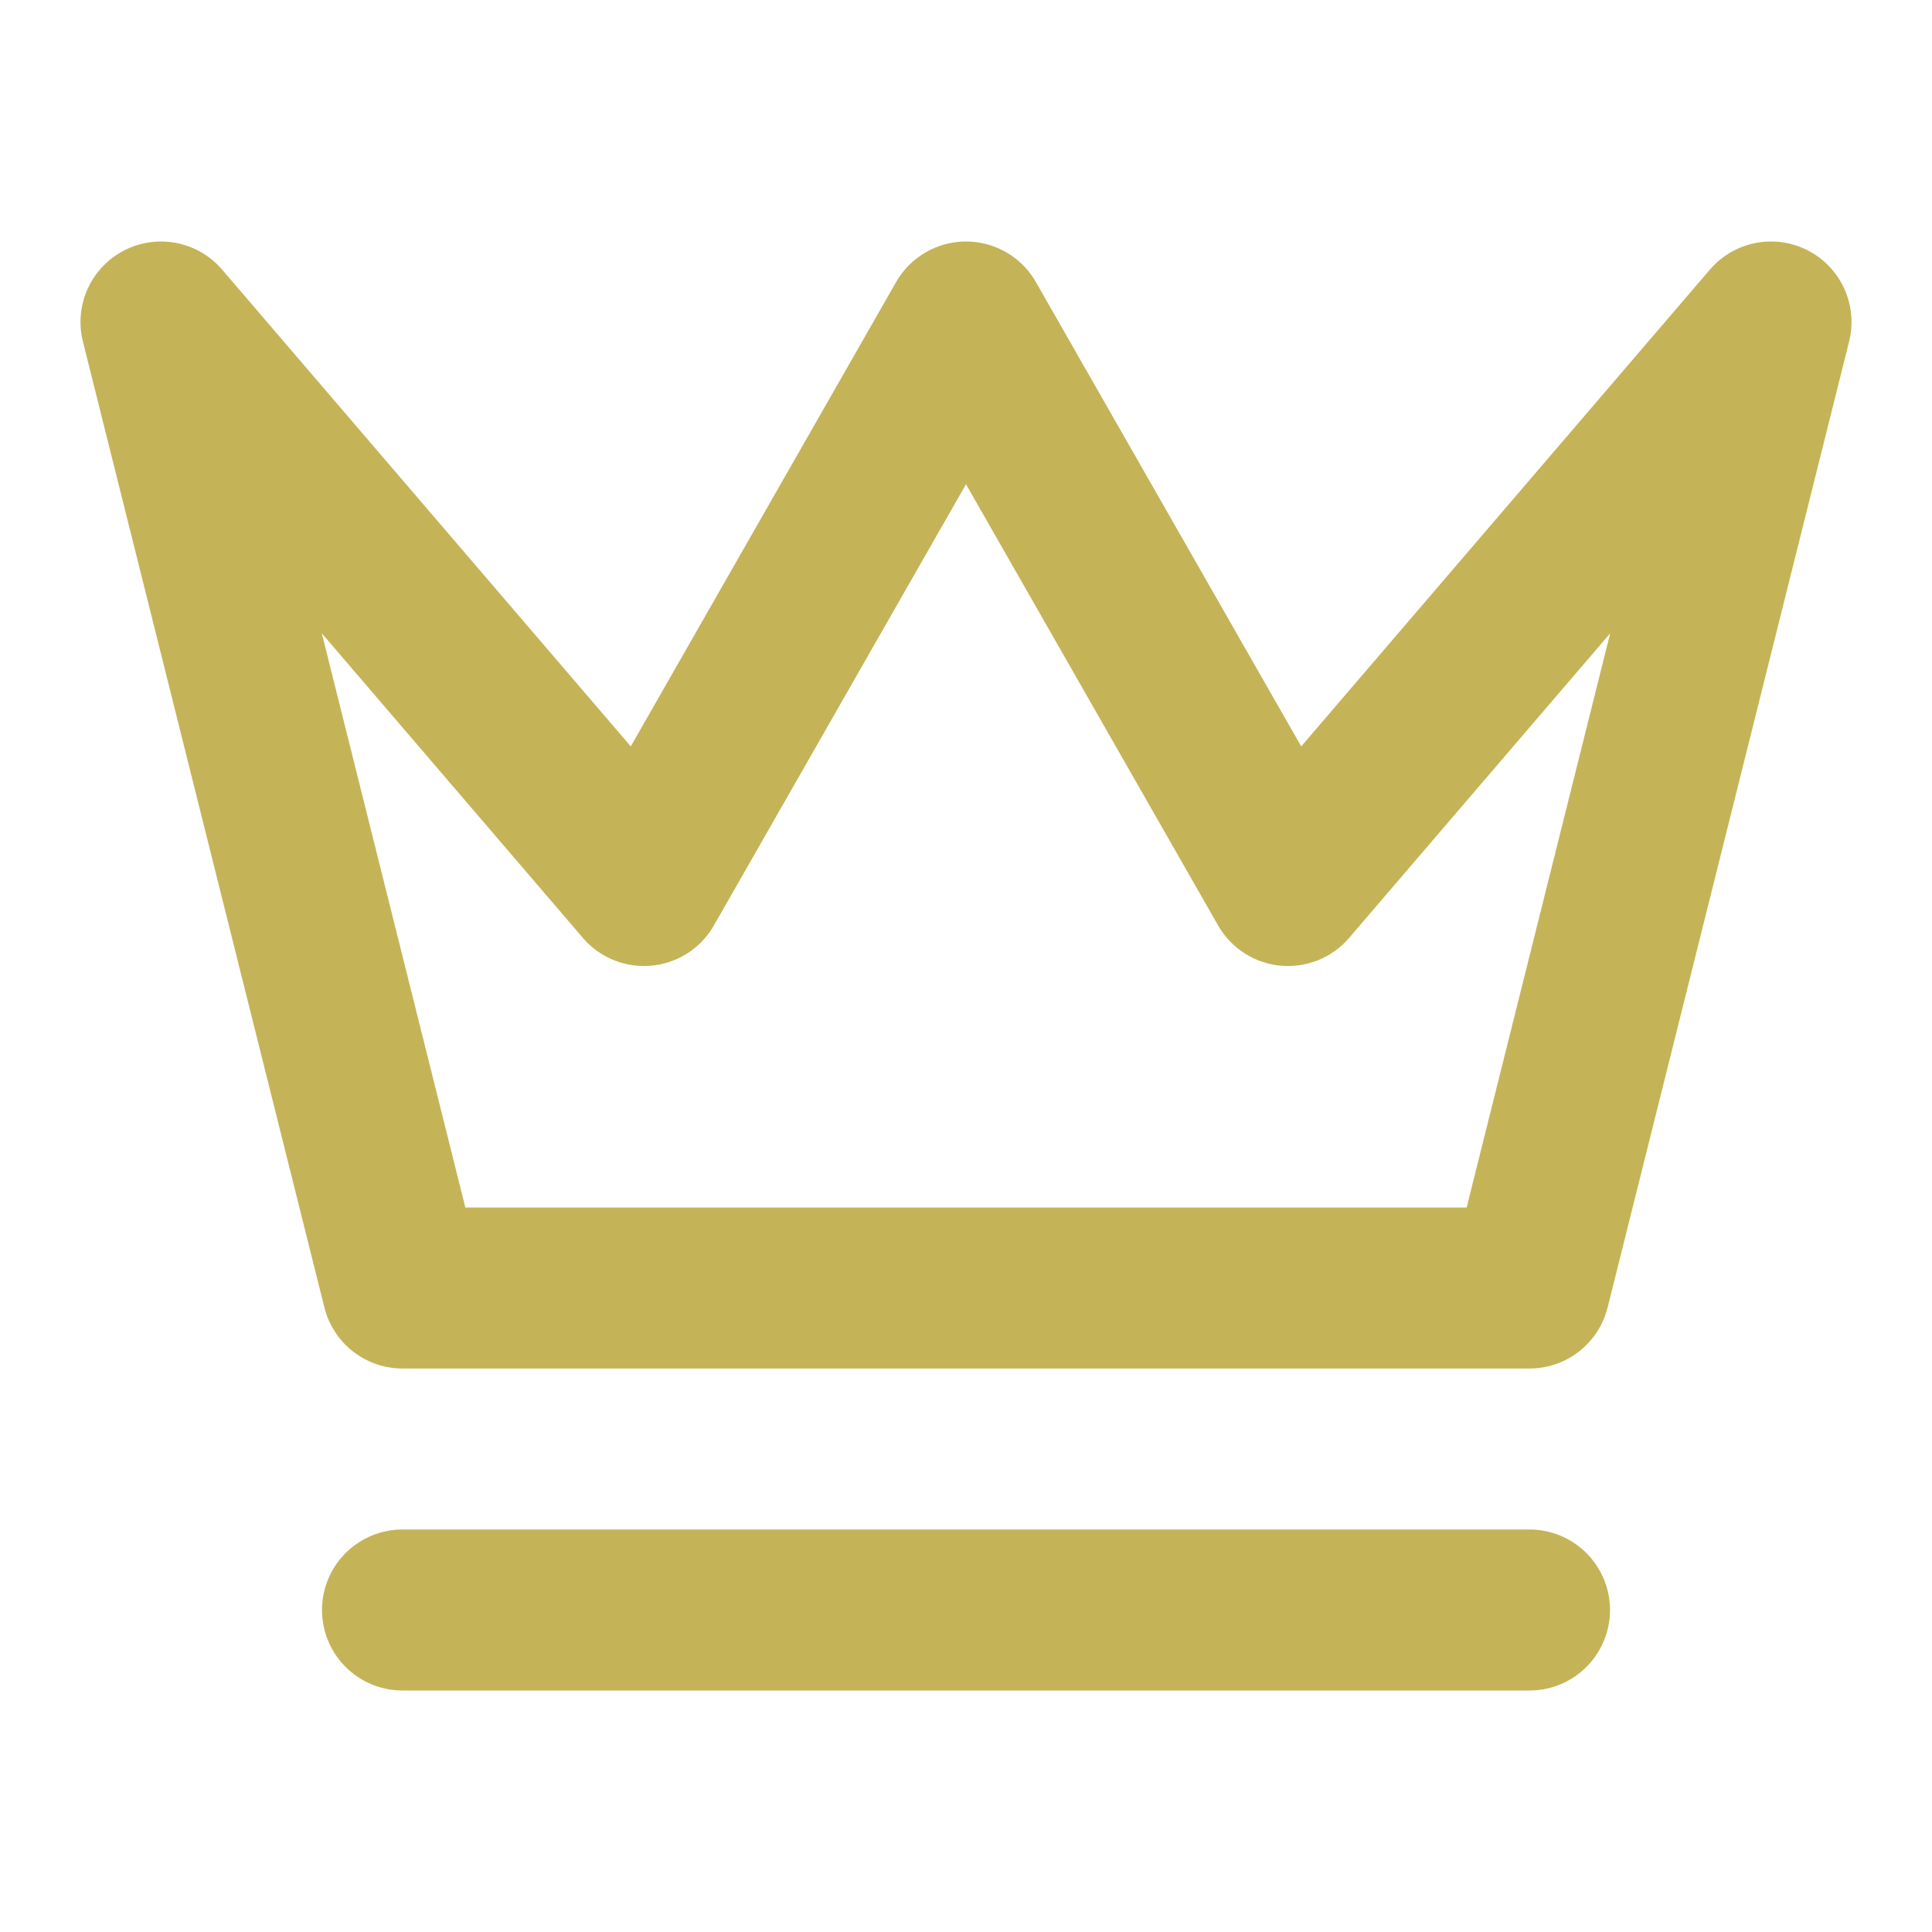 <svg xmlns="http://www.w3.org/2000/svg" width="32" height="32" viewBox="0 0 24 24" fill="none" stroke="#C5B358" stroke-width="2" stroke-linecap="round" stroke-linejoin="round">
  <path d="m2 4 3 12h14l3-12-6 7-4-7-4 7-6-7zm3 16h14"/>
</svg>